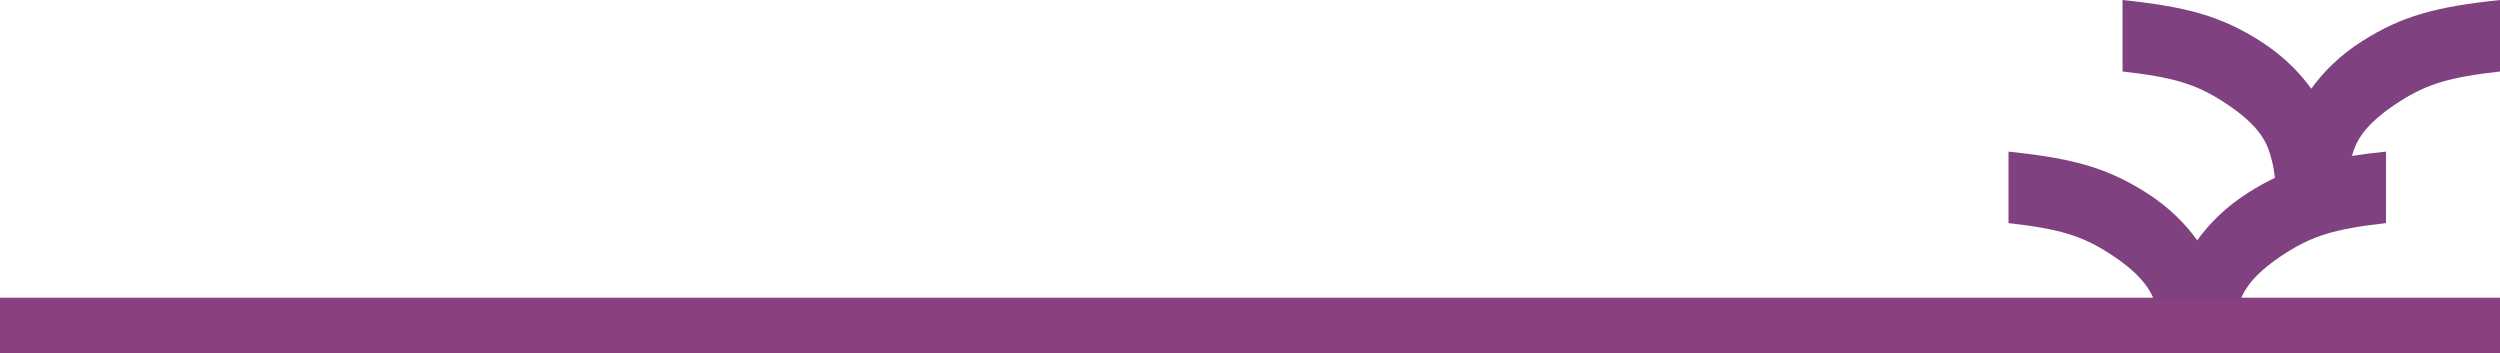 <?xml version="1.0" encoding="UTF-8"?><svg id="Lager_2" xmlns="http://www.w3.org/2000/svg" viewBox="0 0 1200 169.65"><defs><style>.cls-1{fill:#884081;}.cls-1,.cls-2{stroke-width:0px;}.cls-2{fill:#804181;}</style></defs><g id="Mönster"><rect class="cls-1" y="142.89" width="1200" height="26.76"/><path class="cls-2" d="M1133.77,19.79c-10.73,6.83-18.64,14.83-24.36,22.79-5.73-7.96-13.63-15.96-24.36-22.79-19.14-12.17-35.57-16.55-66.23-19.79v34.32c24.55,2.75,35.13,6.1,47.92,14.24,19.8,12.6,21.98,21.49,23.94,29.25.58,2.29.99,5.01,1.29,7.54-4.31,2.05-8.55,4.41-12.93,7.2-10.73,6.83-18.64,14.83-24.36,22.79-5.73-7.96-13.63-15.96-24.37-22.79-19.14-12.17-35.56-16.55-66.23-19.78v34.32c24.55,2.76,35.12,6.11,47.92,14.25,7.2,4.58,12.05,8.67,15.42,12.39,3.61,3.98,5.53,7.54,6.75,10.84h41c1.22-3.29,3.13-6.86,6.74-10.84,3.38-3.72,8.24-7.81,15.44-12.39,12.79-8.14,23.37-11.49,47.92-14.25v-34.32c-5.95.63-11.34,1.3-16.34,2.06,2-7.07,5.84-15.25,23.16-26.27,12.79-8.14,23.37-11.49,47.92-14.24V0c-30.67,3.24-47.09,7.61-66.23,19.79Z"/></g></svg>